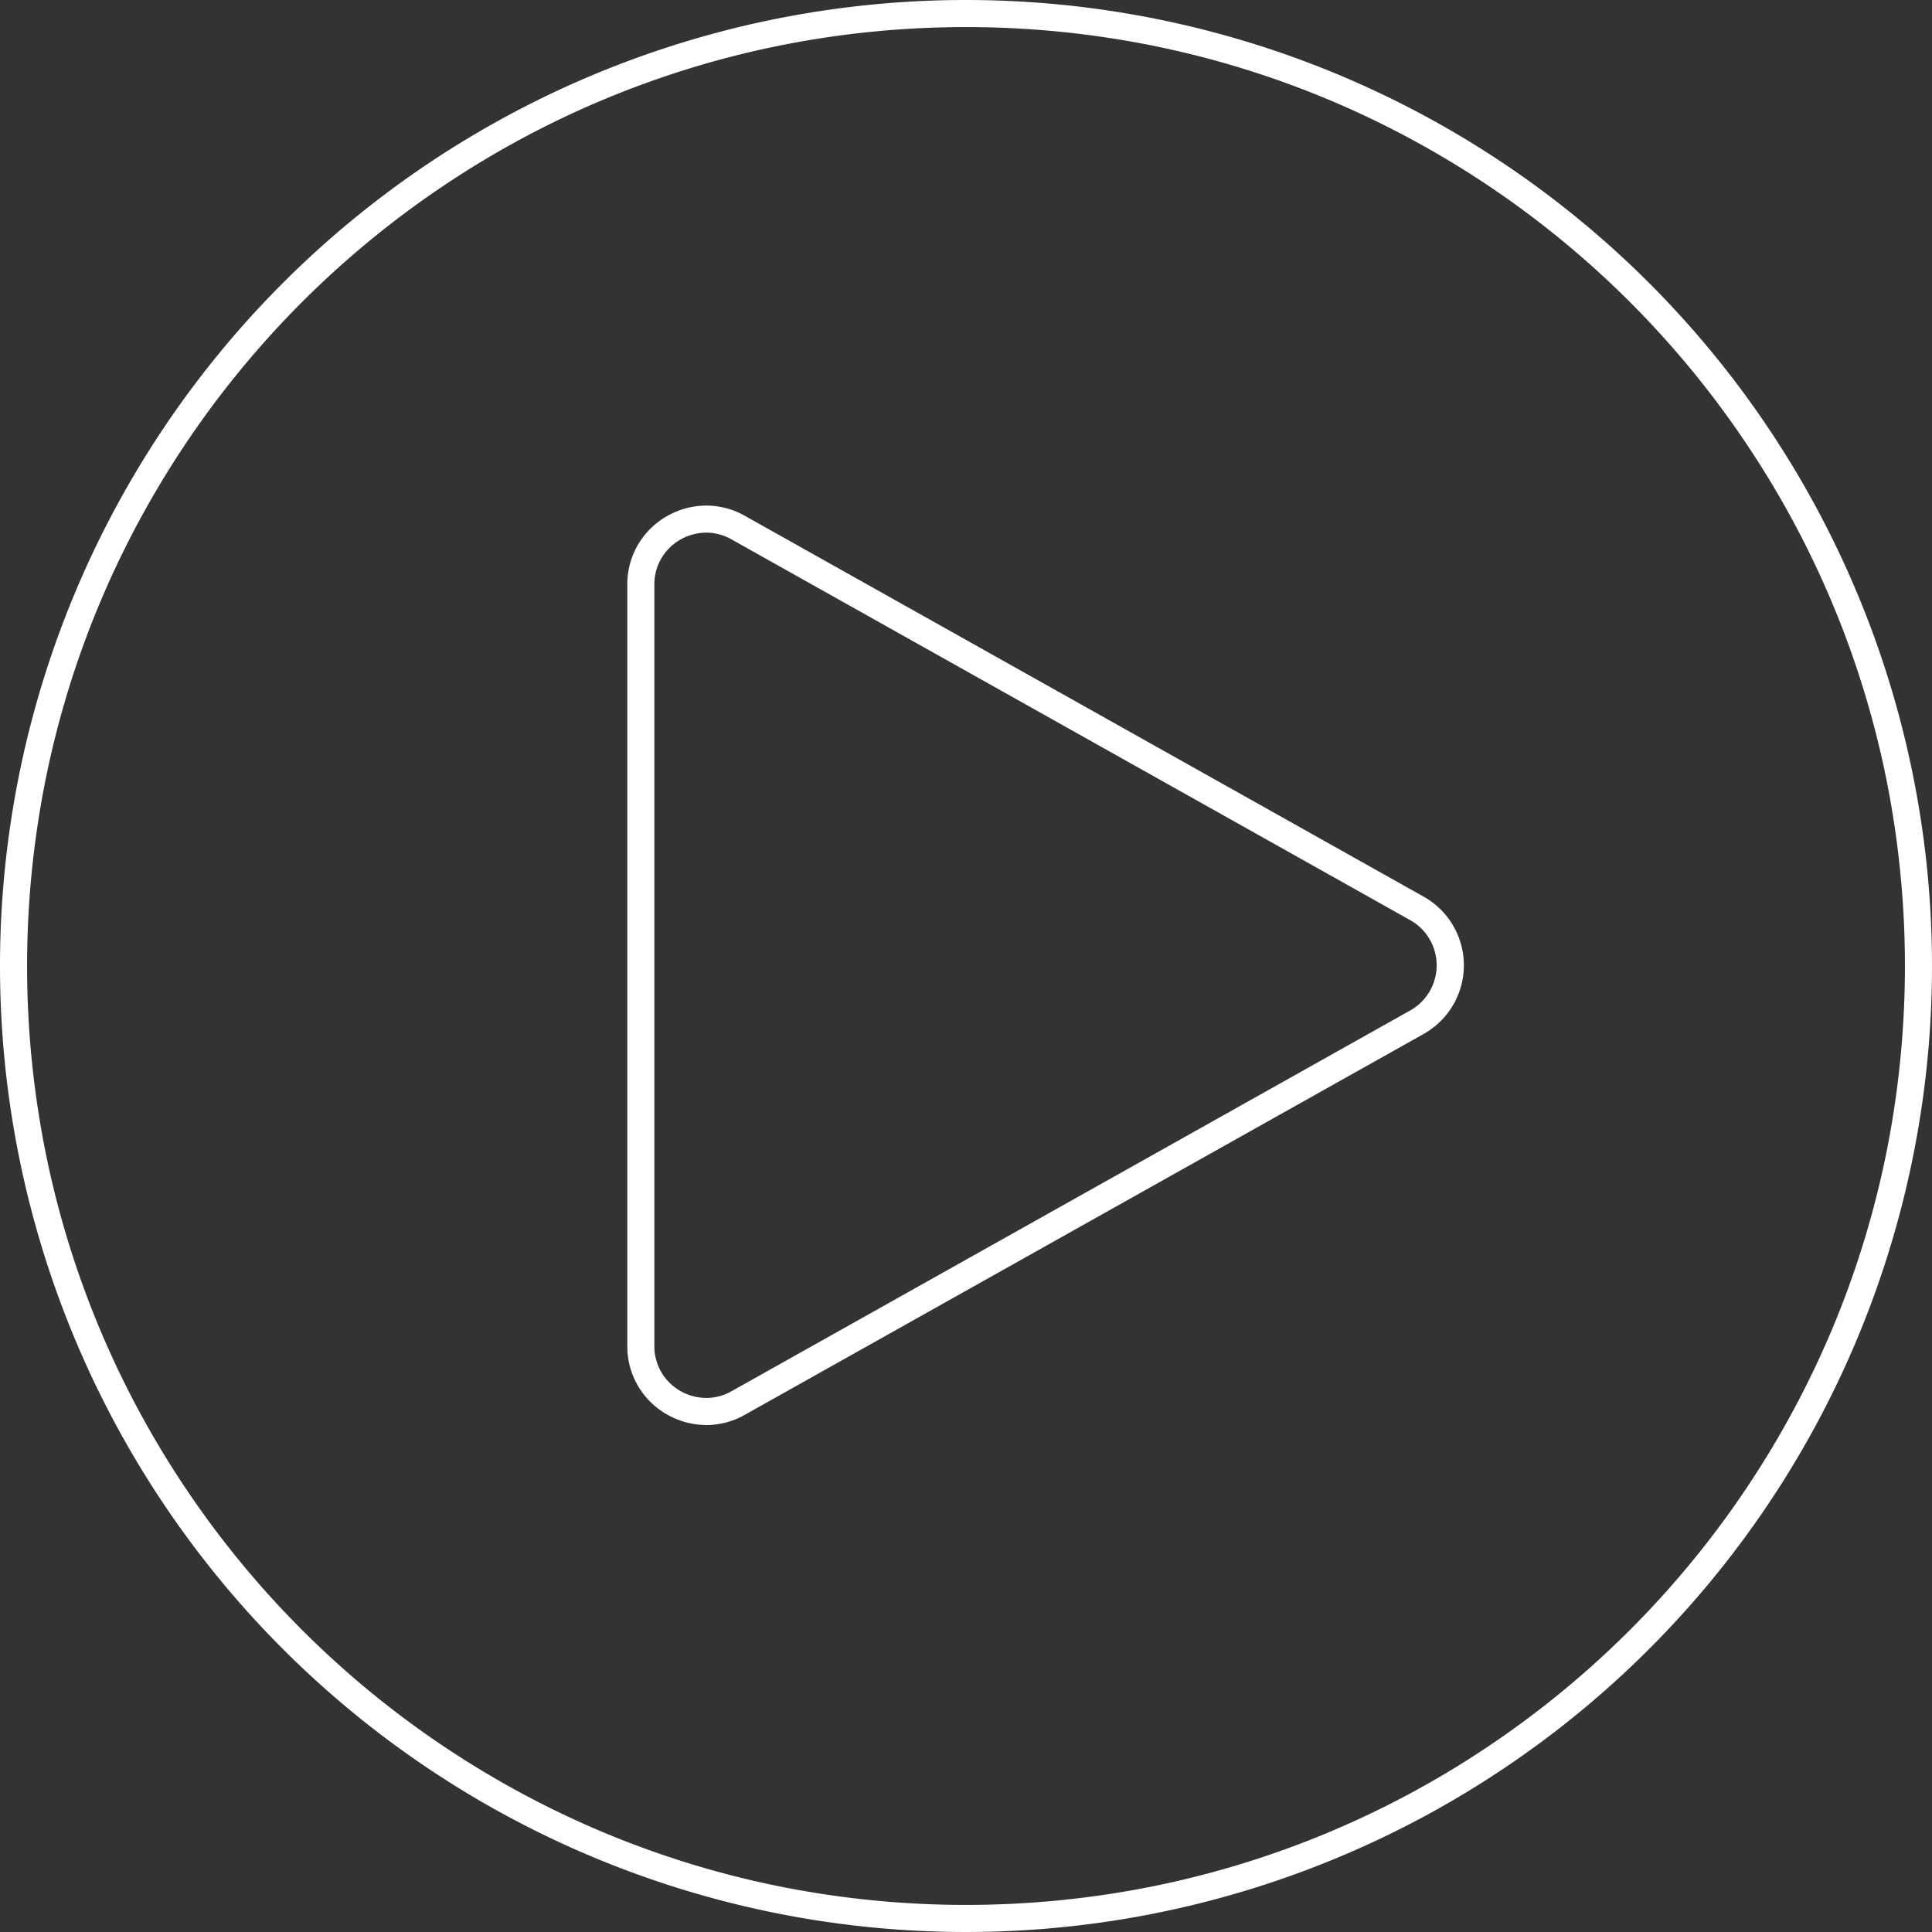 <svg xmlns="http://www.w3.org/2000/svg" width="214" height="214" viewBox="0 0 214 214"><rect x="0" y="0" width="214" height="214" fill="#333333" stroke="none"/><g transform="translate(-730 -1127)"><path d="M107,3A104.785,104.785,0,0,0,86.037,5.113,103.414,103.414,0,0,0,48.855,20.76a104.312,104.312,0,0,0-37.683,45.76A103.456,103.456,0,0,0,5.113,86.037a105.044,105.044,0,0,0,0,41.926A103.414,103.414,0,0,0,20.76,165.145a104.312,104.312,0,0,0,45.76,37.683,103.456,103.456,0,0,0,19.518,6.059,105.044,105.044,0,0,0,41.926,0,103.414,103.414,0,0,0,37.183-15.647,104.312,104.312,0,0,0,37.683-45.76,103.456,103.456,0,0,0,6.059-19.518,105.044,105.044,0,0,0,0-41.926A103.414,103.414,0,0,0,193.24,48.855a104.312,104.312,0,0,0-45.76-37.683,103.456,103.456,0,0,0-19.518-6.059A104.785,104.785,0,0,0,107,3m0-3A107,107,0,1,1,0,107,107,107,0,0,1,107,0Z" transform="translate(730 1127)" fill="#fff"/><path d="M349.084,904.32h0a8.74,8.74,0,0,1,4.264,1.127l75.179,42.179a8.719,8.719,0,0,1,0,15.233l-75.179,42.179a8.621,8.621,0,0,1-4.264,1.127,8.865,8.865,0,0,1-6.078-2.459,8.629,8.629,0,0,1-2.665-6.285V913.063a8.629,8.629,0,0,1,2.665-6.285A8.865,8.865,0,0,1,349.084,904.32Zm0,98.846a5.656,5.656,0,0,0,2.8-.744l75.178-42.179a5.733,5.733,0,0,0,0-10L351.88,908.063a5.656,5.656,0,0,0-2.8-.744,5.838,5.838,0,0,0-4,1.623,5.655,5.655,0,0,0-1.742,4.121v84.358a5.655,5.655,0,0,0,1.742,4.121A5.838,5.838,0,0,0,349.084,1003.165Z" transform="translate(459.144 278.68)" fill="#fff"/></g></svg>